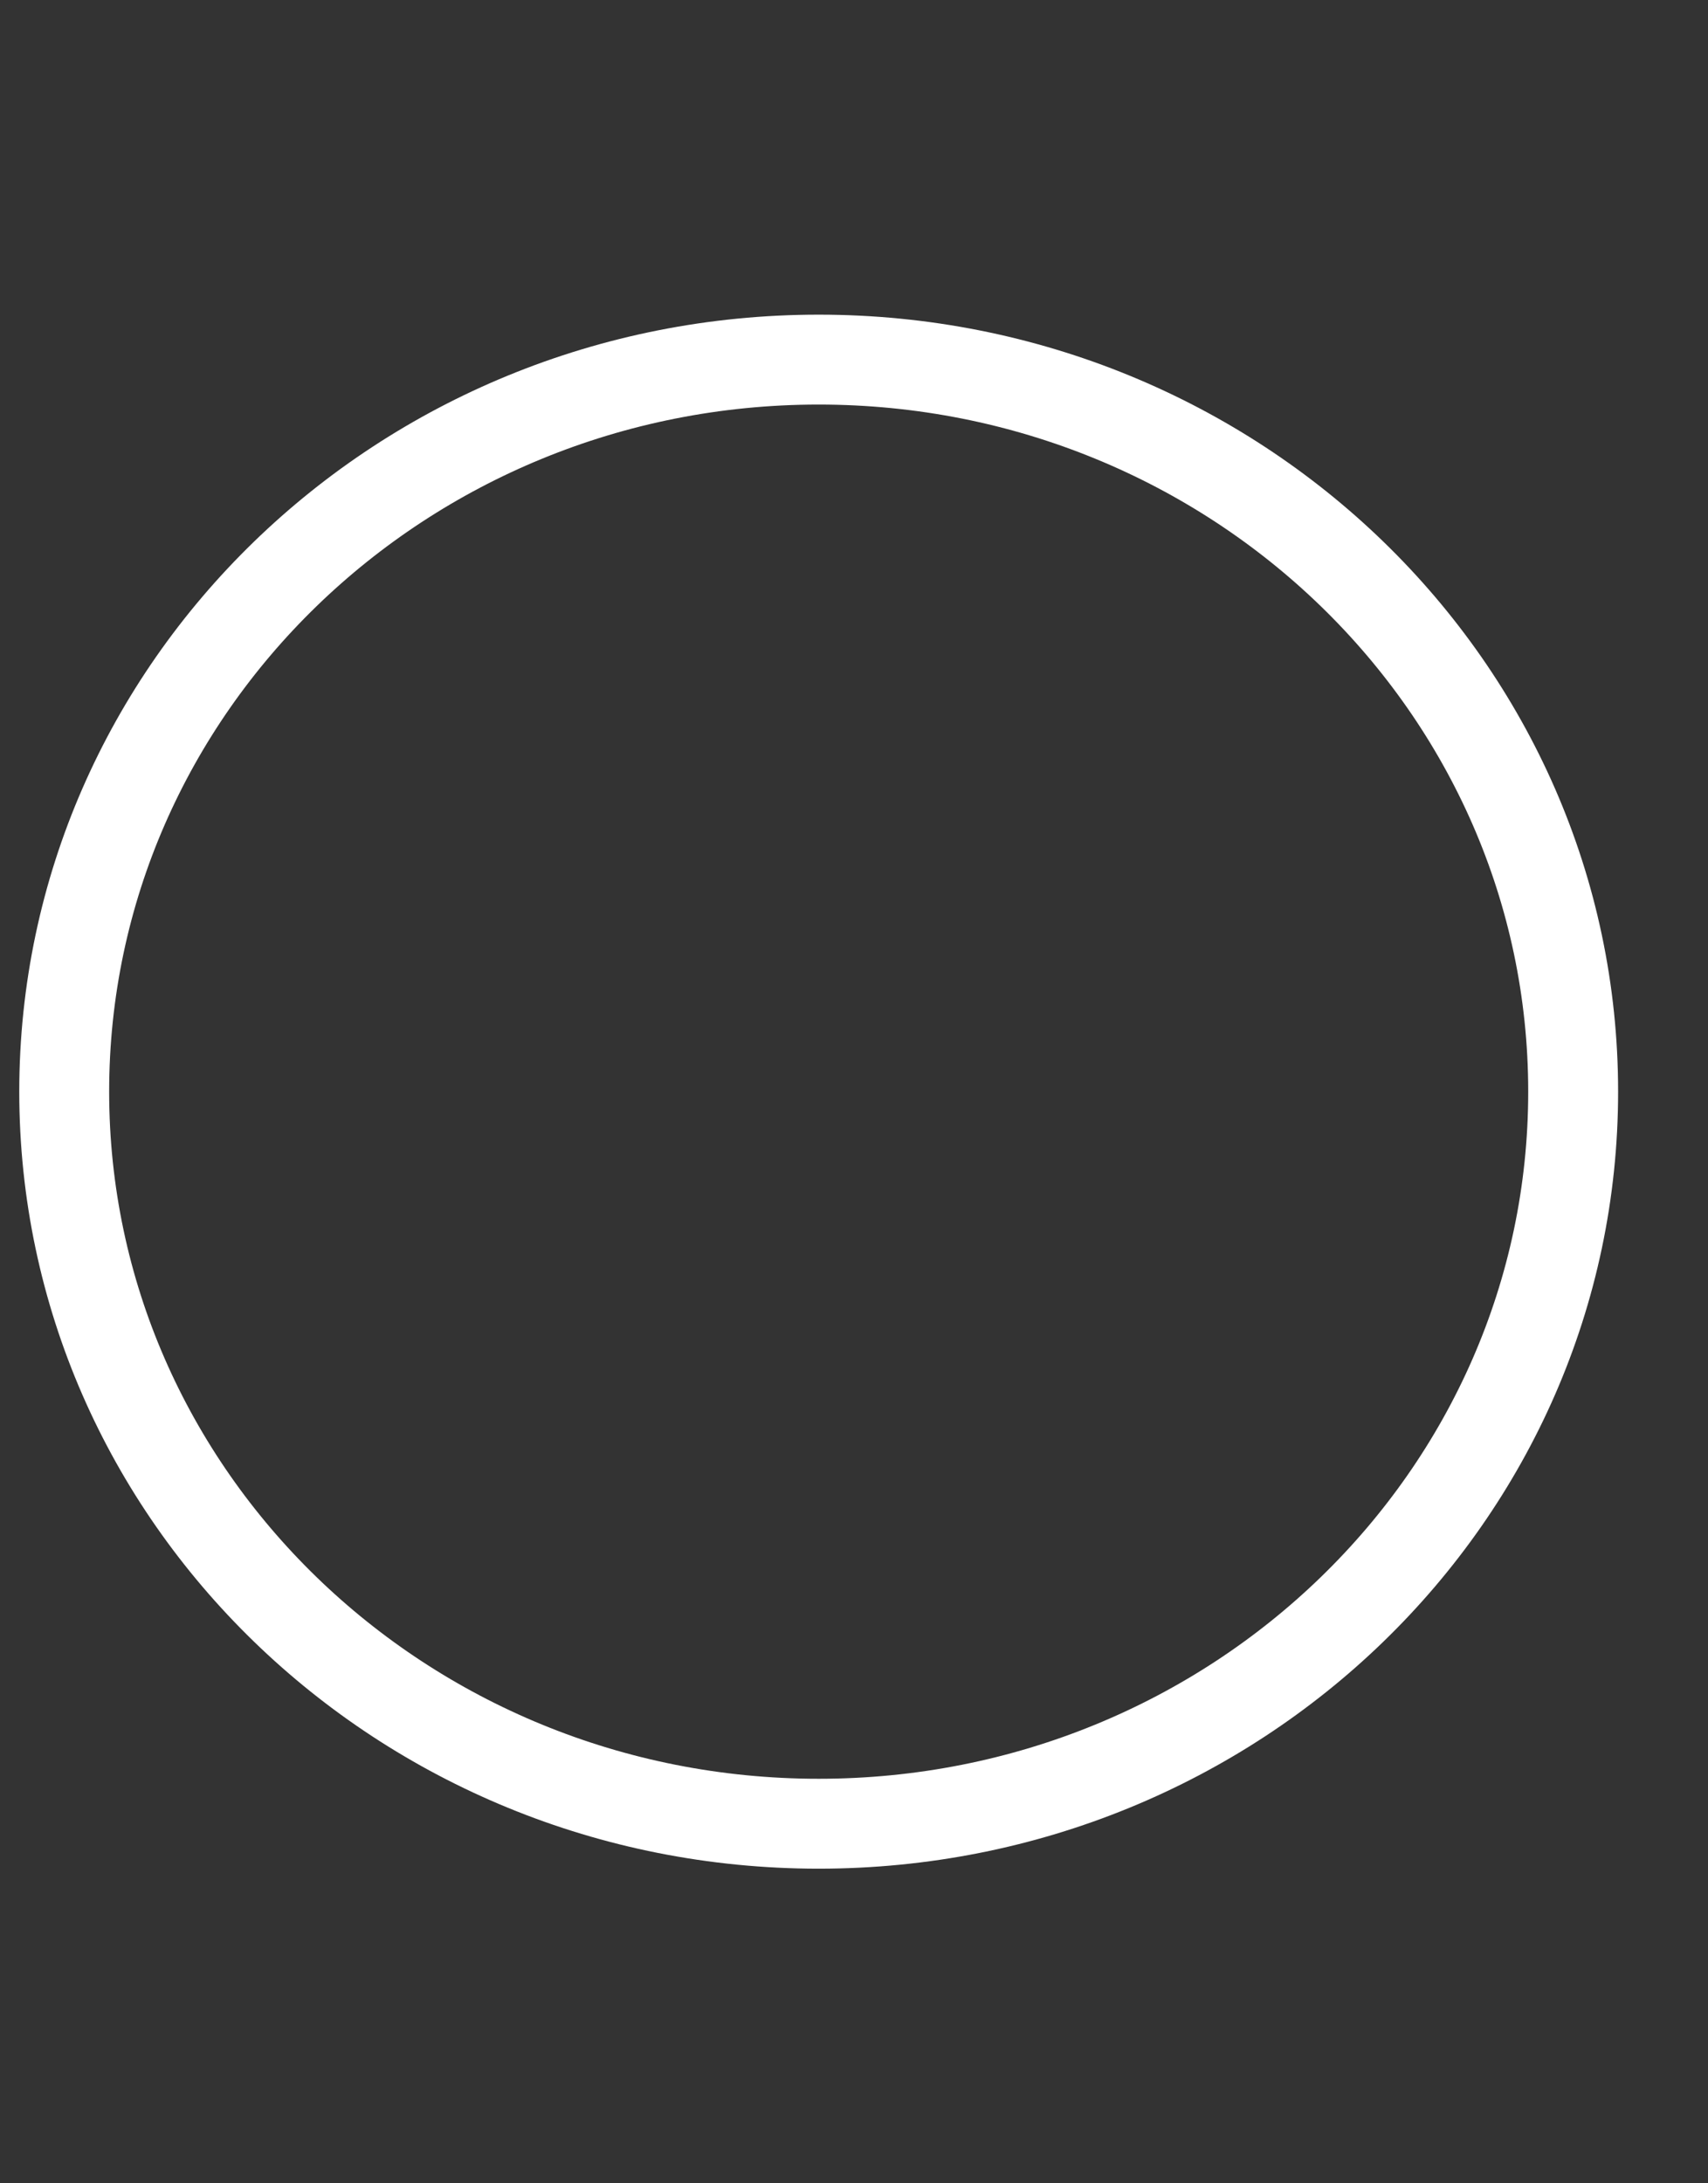<?xml version="1.0" encoding="UTF-8"?>
<!-- Generated by Pixelmator Pro 3.6.17 -->
<svg width="266" height="340" viewBox="0 0 266 340" xmlns="http://www.w3.org/2000/svg">
    <rect x="0" y="0" width="266" height="340" fill="#333333" stroke="none"/>
    <path id="path1" fill="none" stroke="#ffffff" stroke-width="14" stroke-linecap="round" stroke-linejoin="round" d="M 245 170 C 245 107.04 192.393 56 127.5 56 C 62.607 56 10 107.04 10 170 C 10 232.96 62.607 284 127.5 284 C 192.393 284 245 232.96 245 170 Z"/>
</svg>

